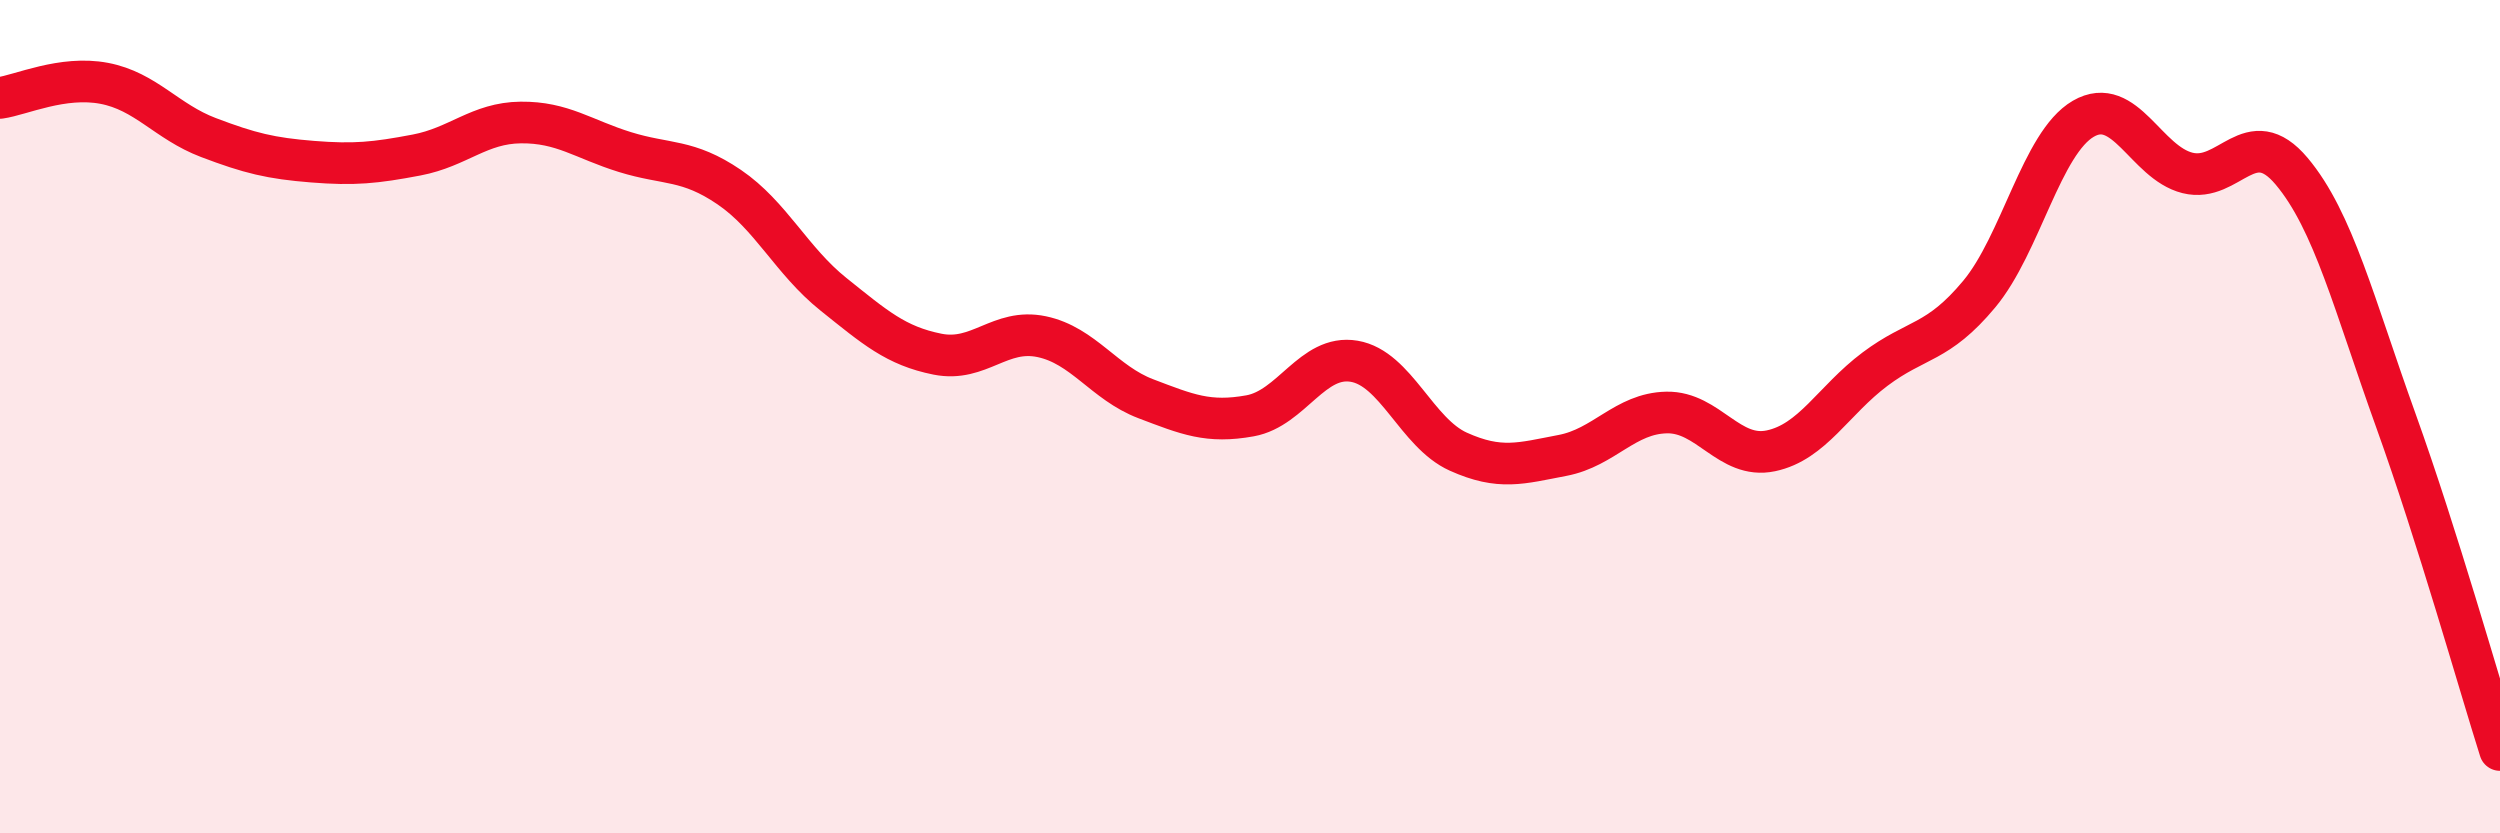 
    <svg width="60" height="20" viewBox="0 0 60 20" xmlns="http://www.w3.org/2000/svg">
      <path
        d="M 0,2.35 C 0.5,2.28 1.5,1.81 2.5,2 C 3.5,2.19 4,2.92 5,3.3 C 6,3.68 6.5,3.8 7.5,3.88 C 8.5,3.96 9,3.91 10,3.72 C 11,3.53 11.5,2.95 12.5,2.94 C 13.5,2.93 14,3.34 15,3.65 C 16,3.96 16.5,3.81 17.5,4.49 C 18.5,5.17 19,6.26 20,7.06 C 21,7.86 21.5,8.3 22.5,8.5 C 23.5,8.7 24,7.87 25,8.08 C 26,8.29 26.5,9.19 27.5,9.57 C 28.5,9.95 29,10.16 30,9.98 C 31,9.8 31.5,8.5 32.5,8.67 C 33.5,8.84 34,10.39 35,10.84 C 36,11.29 36.5,11.12 37.5,10.93 C 38.5,10.74 39,9.92 40,9.9 C 41,9.88 41.5,11.03 42.5,10.82 C 43.5,10.61 44,9.61 45,8.86 C 46,8.11 46.5,8.26 47.5,7.06 C 48.5,5.86 49,3.43 50,2.85 C 51,2.27 51.5,3.9 52.5,4.15 C 53.5,4.4 54,2.92 55,4.11 C 56,5.3 56.5,7.31 57.5,10.09 C 58.5,12.87 59.5,16.42 60,18L60 20L0 20Z"
        fill="#EB0A25"
        opacity="0.1"
        stroke-linecap="round"
        stroke-linejoin="round"
      />
      <path
        d="M 0,2.35 C 0.5,2.28 1.5,1.81 2.5,2 C 3.5,2.19 4,2.92 5,3.3 C 6,3.68 6.5,3.8 7.5,3.88 C 8.5,3.96 9,3.91 10,3.72 C 11,3.53 11.5,2.95 12.5,2.94 C 13.5,2.93 14,3.34 15,3.65 C 16,3.96 16.5,3.81 17.5,4.49 C 18.5,5.17 19,6.26 20,7.06 C 21,7.86 21.5,8.3 22.5,8.5 C 23.5,8.7 24,7.87 25,8.08 C 26,8.29 26.5,9.19 27.5,9.57 C 28.5,9.95 29,10.16 30,9.98 C 31,9.8 31.5,8.5 32.5,8.67 C 33.5,8.84 34,10.39 35,10.84 C 36,11.29 36.5,11.12 37.5,10.93 C 38.5,10.74 39,9.92 40,9.9 C 41,9.88 41.5,11.03 42.5,10.82 C 43.5,10.61 44,9.61 45,8.86 C 46,8.11 46.5,8.26 47.5,7.06 C 48.5,5.86 49,3.43 50,2.85 C 51,2.27 51.5,3.9 52.5,4.15 C 53.5,4.4 54,2.92 55,4.11 C 56,5.3 56.5,7.31 57.5,10.09 C 58.5,12.87 59.5,16.42 60,18"
        stroke="#EB0A25"
        stroke-width="1"
        fill="none"
        stroke-linecap="round"
        stroke-linejoin="round"
      />
    </svg>
  
